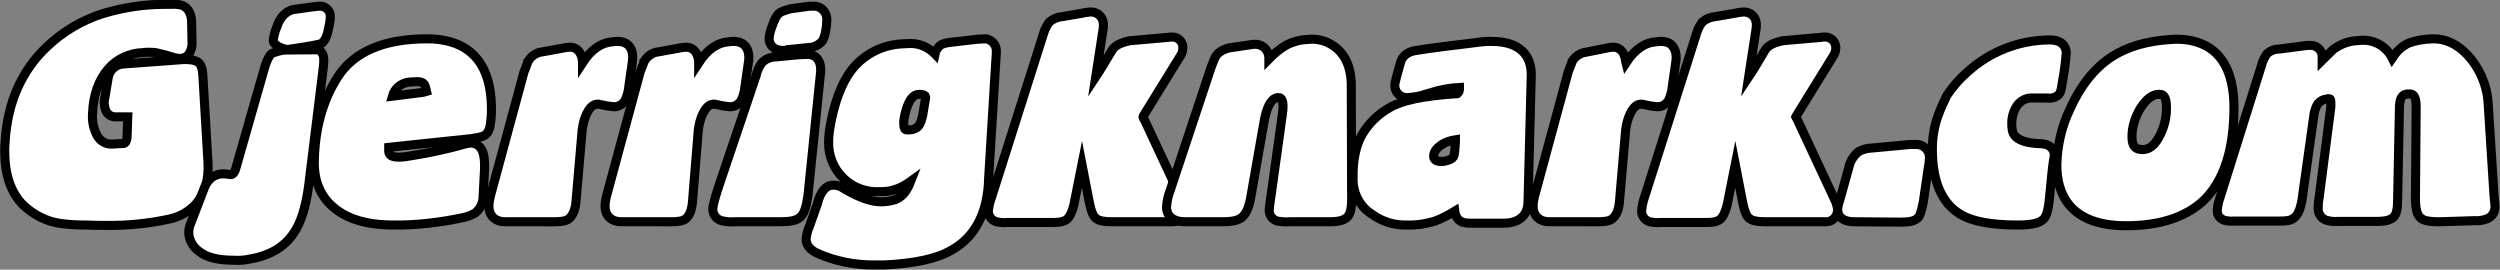 <?xml version="1.0" encoding="utf-8"?>
<!-- Generator: Adobe Illustrator 24.2.3, SVG Export Plug-In . SVG Version: 6.00 Build 0)  -->
<svg version="1.1" id="Layer_1" xmlns="http://www.w3.org/2000/svg" xmlns:xlink="http://www.w3.org/1999/xlink" x="0px" y="0px"
	 viewBox="0 0 688.8 74.3" style="enable-background:new 0 0 688.8 74.3;" xml:space="preserve">
<rect x="0" y="0" width="688.8" height="74.3" fill="#808080" stroke="none"/>
<style type="text/css">
	.st0{fill:#FFFFFF;}
	.st1{fill:none;stroke:#000000;stroke-width:2.5;stroke-miterlimit:10;}
</style>
<g id="Layer_2_1_">
	<g id="Layer_1-2">
		<g id="Layer_1-3">
			<path class="st0" d="M29.1,62.1c-1.7,0-3.5,0-5.4-0.1c-2.3,0-4.5-0.1-6.8-0.4c-3.9-0.5-7.5-2.3-10.4-5C3,53.2,1.3,48.1,1.3,41.7
				c0-0.8,0-1.6,0.1-2.5C2,28.4,5.9,19.5,12.9,12.9c4.4-4.2,9.8-7.4,15.6-9.2c5.4-1.6,11-2.5,16.6-2.5h2.1c0.9-0.1,1.8,0,2.7,0.2
				c1.1,0.3,2.9,1.4,2.9,5l0.1,5.1c0.1,1.3-0.3,2.7-1.1,3.7c-0.6,0.6-1.4,0.9-2.2,0.9c-0.5,0-1-0.1-1.5-0.2l-2.7-0.8
				c-0.8-0.2-1.6-0.4-2.5-0.6c-0.7-0.1-1.3-0.1-2-0.1c-0.5,0-1,0-1.5,0.1c-3.7,0.1-7.2,1.7-9.6,4.5c-2.6,3-4.1,7.1-4.3,12.2
				c-0.2,2.2,0.3,4.5,1.4,6.4c0.9,1.4,2.4,2.2,4,2.1l3.3-0.2c0.3-0.1,0.7-0.4,0.8-1.6l0.2-5.7h-3.4c-1.1,0-2.1-0.6-2.6-1.6
				c-0.3-0.8-0.5-1.6-0.5-2.4V28l1.1-6.5c0.3-2.2,2.2-3.9,4.5-3.9l16.4-1.2h0.1c1.9,0,3,0.2,3.7,0.7c1,0.7,1.3,2,1.4,3.8l1.4,23.8
				c0.3,4.8-0.9,8.7-3.4,11.6c-1.9,2-4.3,3.4-7,4C41,61.6,35,62.2,29.1,62.1z"/>
			<path class="st1" d="M29.1,62.1c-1.7,0-3.5,0-5.4-0.1c-2.3,0-4.5-0.1-6.8-0.4c-3.9-0.5-7.5-2.3-10.4-5C3,53.2,1.3,48.1,1.3,41.7
				c0-0.8,0-1.6,0.1-2.5C2,28.4,5.9,19.5,12.9,12.9c4.4-4.2,9.8-7.4,15.6-9.2c5.4-1.6,11-2.5,16.6-2.5h2.1c0.9-0.1,1.8,0,2.7,0.2
				c1.1,0.3,2.9,1.4,2.9,5l0.1,5.1c0.1,1.3-0.3,2.7-1.1,3.7c-0.6,0.6-1.4,0.9-2.2,0.9c-0.5,0-1-0.1-1.5-0.2l-2.7-0.8
				c-0.8-0.2-1.6-0.4-2.5-0.6c-0.7-0.1-1.3-0.1-2-0.1c-0.5,0-1,0-1.5,0.1c-3.7,0.1-7.2,1.7-9.6,4.5c-2.6,3-4.1,7.1-4.3,12.2
				c-0.2,2.2,0.3,4.5,1.4,6.4c0.9,1.4,2.4,2.2,4,2.1l3.3-0.2c0.3-0.1,0.7-0.4,0.8-1.6l0.2-5.7h-3.4c-1.1,0-2.1-0.6-2.6-1.6
				c-0.3-0.8-0.5-1.6-0.5-2.4V28l1.1-6.5c0.3-2.2,2.2-3.9,4.5-3.9l16.4-1.2h0.1c1.9,0,3,0.2,3.7,0.7c1,0.7,1.3,2,1.4,3.8l1.4,23.8
				c0.3,4.8-0.9,8.7-3.4,11.6c-1.9,2-4.3,3.4-7,4C41,61.6,35,62.2,29.1,62.1z"/>
			<path class="st0" d="M64.4,71.7c-4.4,0-7.5-0.8-9.5-2.4c-1.7-1.2-2.8-3.1-2.9-5.1c0-1,0.2-1.9,0.6-2.8l3.5-9.1
				c1.3-3.8,3.9-4.4,5.3-4.4c0.4,0,0.9,0,1.3,0.1c0.4,0,0.7,0.1,0.9,0.1s0.9,0,1.4-1.8L73,18.3c0.6-1.8,1.1-2.8,1.7-3.4
				c0.8-0.6,1.8-0.9,2.8-1c-1.3-0.3-2.2-1.4-2.2-2.7c0.1-1.2,0.4-2.4,0.9-3.6c1.1-3.5,3.2-4.7,4.7-5h0.1l5.1-0.7
				c0.6-0.1,1.2-0.1,1.9-0.2c1.6-0.1,2.9,1.1,3,2.6v0.3c0,1-0.2,2-0.4,2.9c-0.4,2.3-1,3.6-1.9,4.4c-0.9,0.6-1.8,1-2.9,1.2l0,0
				c1.8-0.1,3.3,1.2,3.4,3c0,0.1,0,0.2,0,0.4c0,0.6,0,1.3-0.1,1.9L85,51.5c-0.8,5.7-2.1,9.8-4,12.6c-2.6,4-6.8,6.4-12.3,7.3
				C67.3,71.7,65.9,71.8,64.4,71.7z"/>
			<path class="st1" d="M64.4,71.7c-4.4,0-7.5-0.8-9.5-2.4c-1.7-1.2-2.8-3.1-2.9-5.1c0-1,0.2-1.9,0.6-2.8l3.5-9.1
				c1.3-3.8,3.9-4.4,5.3-4.4c0.4,0,0.9,0,1.3,0.1c0.4,0,0.7,0.1,0.9,0.1s0.9,0,1.4-1.8L73,18.3c0.6-1.8,1.1-2.8,1.7-3.4
				c0.8-0.6,3.4-1.2,4.4-1.2c-1.3-0.3-3.8-1.2-3.8-2.5c0.1-1.2,0.4-2.4,0.9-3.6c1.1-3.5,3.2-4.7,4.7-5h0.1l5.1-0.7
				c0.6-0.1,1.2-0.1,1.9-0.2c1.6-0.1,2.9,1.1,3,2.6v0.3c0,1-0.2,2-0.4,2.9c-0.4,2.3-1,3.6-1.9,4.4c-0.9,0.6-10.1,1.8-11.2,2l8.3-0.8
				c1.8-0.1,3.3,1.2,3.4,3c0,0.1,0,0.2,0,0.4c0,0.6,0,1.3-0.1,1.9L85,51.5c-0.8,5.7-2.1,9.8-4,12.6c-2.6,4-6.8,6.4-12.3,7.3
				C67.3,71.7,65.9,71.8,64.4,71.7z"/>
			<path class="st0" d="M108.3,62c-5.6,0-10.3-1-13.9-3.1c-5.3-3.1-8-8-7.8-14.7c0.2-8.8,2.3-16.5,6.4-22.9
				c4.5-7.1,12.8-10.6,24.7-10.6c8.1,0,17.7,3.3,17.7,19.3c0,0.8,0,1.7-0.1,2.6c-0.2,2.5-0.6,3.7-1.4,4.4c-0.5,0.5-1.3,0.8-4.1,1.2
				L108,40.5l-0.9,0.1v0.7c0,0.9,0,2,2.8,2c1.2,0,2.3-0.2,3.5-0.4c5.1-0.8,10.1-1.9,15-3.3c0.5-0.1,1-0.2,1.4-0.2
				c0.9,0,1.7,0.4,2.3,1c1.1,1.1,1.5,3,1.4,6.3l-0.4,7.5c0,1.7-0.8,3.4-2.2,4.5c-1.1,0.6-2.3,1.1-3.5,1.3
				C121.1,61.3,114.7,62.1,108.3,62z M114.9,22.5c-0.7,0-1.3,0.1-2,0.1c-2.3,0.2-4.2,1.7-4.8,3.9l8-1c0.7-0.1,1.1-0.2,1.4-0.3
				c-0.1-0.4-0.1-0.8-0.3-1.2C117,23.1,116.5,22.5,114.9,22.5z"/>
			<path class="st1" d="M108.3,62c-5.6,0-10.3-1-13.9-3.1c-5.3-3.1-8-8-7.8-14.7c0.2-8.8,2.3-16.5,6.4-22.9
				c4.5-7.1,12.8-10.6,24.7-10.6c8.1,0,17.7,3.3,17.7,19.3c0,0.8,0,1.7-0.1,2.6c-0.2,2.5-0.6,3.7-1.4,4.4c-0.5,0.5-1.3,0.8-4.1,1.2
				L108,40.5l-0.9,0.1v0.7c0,0.9,0,2,2.8,2c1.2,0,2.3-0.2,3.5-0.4c5.1-0.8,10.1-1.9,15-3.3c0.5-0.1,1-0.2,1.4-0.2
				c0.9,0,1.7,0.4,2.3,1c1.1,1.1,1.5,3,1.4,6.3l-0.4,7.5c0,1.7-0.8,3.4-2.2,4.5c-1.1,0.6-2.3,1.1-3.5,1.3
				C121.1,61.3,114.7,62.1,108.3,62z M114.9,22.5c-0.7,0-1.3,0.1-2,0.1c-2.3,0.2-4.2,1.7-4.8,3.9l8-1c0.7-0.1,1.1-0.2,1.4-0.3
				c-0.1-0.4-0.1-0.8-0.3-1.2C117,23.1,116.5,22.5,114.9,22.5z"/>
			<path class="st0" d="M139.2,61.1c-2.8,0-4.5-1.7-4.5-4.3c0-1.2,0.3-2.4,0.6-3.5l9-33.2V20c0.4-1,0.8-1.9,1.1-2.8V17l0.1-0.1
				c0.7-1.2,1.8-2.1,3.2-2.5h0.1l6.6-1.2c0.6-0.1,1.1-0.2,1.7-0.2c0.9,0,3,0.4,3.4,3.9v0.4c2.4-3.7,5.2-5.6,8.4-5.8
				c0.3,0,0.7-0.1,1-0.1c0.9,0,1.7,0.1,2.5,0.5c1,0.6,2.1,1.8,1.9,4.6l-1.1,7.7c-0.1,1.2-0.5,2.4-1,3.5c-0.7,1.1-1.9,1.8-3.2,1.7
				c-1.2-0.1-2.4-0.3-3.6-0.6c-0.2-0.1-0.5-0.1-0.7-0.1c-0.8,0-1.9,0.3-3,2.5c-0.7,1.4-1.1,3-1.3,4.6l-1.7,19.7
				c-0.2,2.4-0.9,3.9-2,4.8c-0.8,0.6-2,0.8-4.1,0.8L139.2,61.1z"/>
			<path class="st1" d="M139.2,61.1c-2.8,0-4.5-1.7-4.5-4.3c0-1.2,0.3-2.4,0.6-3.5l9-33.2V20c0.4-1,0.8-1.9,1.1-2.8V17l0.1-0.1
				c0.7-1.2,1.8-2.1,3.2-2.5h0.1l6.6-1.2c0.6-0.1,1.1-0.2,1.7-0.2c0.9,0,3,0.4,3.4,3.9v0.4c2.4-3.7,5.2-5.6,8.4-5.8
				c0.3,0,0.7-0.1,1-0.1c0.9,0,1.7,0.1,2.5,0.5c1,0.6,2.1,1.8,1.9,4.6l-1.1,7.7c-0.1,1.2-0.5,2.4-1,3.5c-0.7,1.1-1.9,1.8-3.2,1.7
				c-1.2-0.1-2.4-0.3-3.6-0.6c-0.2-0.1-0.5-0.1-0.7-0.1c-0.8,0-1.9,0.3-3,2.5c-0.7,1.4-1.1,3-1.3,4.6l-1.7,19.7
				c-0.2,2.4-0.9,3.9-2,4.8c-0.8,0.6-2,0.8-4.1,0.8L139.2,61.1z"/>
			<path class="st0" d="M171.2,61.1c-2.8,0-4.5-1.7-4.5-4.3c0-1.2,0.3-2.4,0.6-3.5l9-33.2V20c0.4-1,0.7-1.9,1.1-2.8V17l0.1-0.1
				c0.7-1.2,1.8-2.1,3.2-2.5h0.1l6.6-1.2c0.6-0.1,1.1-0.2,1.7-0.2c0.9,0,3,0.4,3.4,3.9v0.4c2.4-3.7,5.2-5.6,8.4-5.8
				c0.3,0,0.7-0.1,1-0.1c0.9,0,1.7,0.1,2.5,0.5c1,0.6,2.1,1.8,1.9,4.6l-1.1,7.7c-0.1,1.2-0.5,2.4-1,3.5c-0.7,1.1-1.9,1.8-3.2,1.7
				c-1.2-0.1-2.4-0.3-3.6-0.6c-0.2-0.1-0.5-0.1-0.7-0.1c-0.8,0-1.9,0.3-3,2.5c-0.7,1.4-1.1,3-1.3,4.6l-1.6,19.7
				c-0.2,2.4-0.8,3.9-1.9,4.8c-0.8,0.6-2,0.8-4.1,0.8L171.2,61.1z"/>
			<path class="st1" d="M171.2,61.1c-2.8,0-4.5-1.7-4.5-4.3c0-1.2,0.3-2.4,0.6-3.5l9-33.2V20c0.4-1,0.7-1.9,1.1-2.8V17l0.1-0.1
				c0.7-1.2,1.8-2.1,3.2-2.5h0.1l6.6-1.2c0.6-0.1,1.1-0.2,1.7-0.2c0.9,0,3,0.4,3.4,3.9v0.4c2.4-3.7,5.2-5.6,8.4-5.8
				c0.3,0,0.7-0.1,1-0.1c0.9,0,1.7,0.1,2.5,0.5c1,0.6,2.1,1.8,1.9,4.6l-1.1,7.7c-0.1,1.2-0.5,2.4-1,3.5c-0.7,1.1-1.9,1.8-3.2,1.7
				c-1.2-0.1-2.4-0.3-3.6-0.6c-0.2-0.1-0.5-0.1-0.7-0.1c-0.8,0-1.9,0.3-3,2.5c-0.7,1.4-1.1,3-1.3,4.6l-1.6,19.7
				c-0.2,2.4-0.8,3.9-1.9,4.8c-0.8,0.6-2,0.8-4.1,0.8L171.2,61.1z"/>
			<path class="st0" d="M202.4,61.1c-1.2,0.1-2.4,0-3.6-0.3c-1.5-0.4-2.4-1.7-2.4-3.2c0-0.6,0.2-1.8,1.3-5.3l10.6-31.4
				c0.3-1.3,0.8-2.5,1.6-3.6c1-1,2.3-1.6,3.7-1.6l6.2-0.6c1.4-0.1,2.3-0.1,2.8-0.1c0.3,0,0.6,0,0.9,0.1c1.1,0.3,2.8,1.3,2.6,4.7
				L222.6,54c-0.5,3.3-1.1,5-2.2,5.9s-2.7,1.2-5.6,1.2L202.4,61.1z M215.8,13.9c-2.9,0-3.9-1.8-3.9-3.3c0.1-1,0.3-2,0.7-3
				c0.8-2.4,1.4-3.3,1.9-3.8s1.2-0.8,3.4-1.4h0.1l4.3-0.6c0.5-0.1,1.1-0.1,1.6-0.1c2-0.2,3.7,1.3,3.9,3.3c0,0,0,0,0,0
				c0,0.2,0,0.3,0,0.5c0,0.6-0.1,1.1-0.1,1.7c-0.3,2.3-0.7,3.6-1.3,4.3c-1,1-2.3,1.6-3.7,1.6l-5.8,0.6
				C216.4,13.9,216.1,13.9,215.8,13.9L215.8,13.9z"/>
			<path class="st1" d="M202.4,61.1c-1.2,0.1-2.4,0-3.6-0.3c-1.5-0.4-2.4-1.7-2.4-3.2c0-0.6,0.2-1.8,1.3-5.3l10.6-31.4
				c0.3-1.3,0.8-2.5,1.6-3.6c1-1,2.3-1.6,3.7-1.6l6.2-0.6c1.4-0.1,2.3-0.1,2.8-0.1c0.3,0,0.6,0,0.9,0.1c1.1,0.3,2.8,1.3,2.6,4.7
				L222.6,54c-0.5,3.3-1.1,5-2.2,5.9s-2.7,1.2-5.6,1.2L202.4,61.1z M215.8,13.9c-2.9,0-3.9-1.8-3.9-3.3c0.1-1,0.3-2,0.7-3
				c0.8-2.4,1.4-3.3,1.9-3.8s1.2-0.8,3.4-1.4h0.1l4.3-0.6c0.5-0.1,1.1-0.1,1.6-0.1c2-0.2,3.7,1.3,3.9,3.3c0,0,0,0,0,0
				c0,0.2,0,0.3,0,0.5c0,0.6-0.1,1.1-0.1,1.7c-0.3,2.3-0.7,3.6-1.3,4.3c-1,1-2.3,1.6-3.7,1.6l-5.8,0.6
				C216.4,13.9,216.1,13.9,215.8,13.9L215.8,13.9z"/>
			<path class="st0" d="M241.3,73c-5.6,0.1-11.2-1-16.3-3.3c-2.4-1.2-2.9-2.7-2.9-3.8c0.1-1.2,0.4-2.4,0.9-3.5l2.3-6.5
				c0.3-1.3,1.4-4.9,4.3-4.9c1,0,2,0.3,2.8,0.9c4.2,2.5,7.6,3.7,10.3,3.7c1.4,0,2.7-0.2,4-0.6c1.4-0.6,2.5-1.6,3.2-2.9
				c0.4-0.7,0.8-1.4,1.1-2.2c-1.1,0.8-2.3,1.5-3.5,2c-1.7,0.7-3.5,1-5.3,0.9c-0.5,0-0.9,0-1.4,0c-3.1-0.2-6-1.4-8.3-3.6
				c-2.8-2.6-4.3-6.3-4.2-10.2c0-1,0.1-1.9,0.2-2.8c1.2-7.8,3.4-13.6,6.6-17.5c3.3-3.9,8.1-6.3,13.2-6.6c0.7,0,1.3-0.1,1.9-0.1
				c2.7-0.2,5.3,0.8,7.2,2.7l0.2,0.2c0.2-1,0.8-1.9,1.6-2.5c0.5-0.3,1.2-0.6,3.2-0.8l6.9-0.8h0.1l2.1-0.1h0.3l0.3,0.1
				c1.6,0.5,2.6,2,2.4,3.7c0,0.3,0,0.9-0.1,1.8L272.4,49c-0.2,9.4-3.6,16.2-10.2,19.9c-4.1,2.4-10.2,3.7-18.6,4.1
				C242.8,73,242.1,73,241.3,73z M253.2,26c-2.4,0-3.6,3.7-4.1,6.7c-0.1,0.4-0.1,0.8-0.1,1.1c0,2,0.5,2,1,2h0.3
				c0.8,0,1.7-0.2,2.4-0.7l0.1-0.1c0.3-0.2,0.9-0.9,1.4-3.1l0.8-4.8c0.1-0.2,0-0.5-0.1-0.7c-0.4-0.3-0.9-0.4-1.4-0.4L253.2,26z"/>
			<path class="st1" d="M241.3,73c-5.6,0.1-11.2-1-16.3-3.3c-2.4-1.2-2.9-2.7-2.9-3.8c0.1-1.2,0.4-2.4,0.9-3.5l2.3-6.5
				c0.3-1.3,1.4-4.9,4.3-4.9c1,0,2,0.3,2.8,0.9c4.2,2.5,7.6,3.7,10.3,3.7c1.4,0,2.7-0.2,4-0.6c1.4-0.6,2.5-1.6,3.2-2.9
				c0.4-0.7,0.8-1.4,1.1-2.2c-1.1,0.8-2.3,1.5-3.5,2c-1.7,0.7-3.5,1-5.3,0.9c-0.5,0-0.9,0-1.4,0c-3.1-0.2-6-1.4-8.3-3.6
				c-2.8-2.6-4.3-6.3-4.2-10.2c0-1,0.1-1.9,0.2-2.8c1.2-7.8,3.4-13.6,6.6-17.5c3.3-3.9,8.1-6.3,13.2-6.6c0.7,0,1.3-0.1,1.9-0.1
				c2.7-0.2,5.3,0.8,7.2,2.7l0.2,0.2c0.2-1,0.8-1.9,1.6-2.5c0.5-0.3,1.2-0.6,3.2-0.8l6.9-0.8h0.1l2.1-0.1h0.3l0.3,0.1
				c1.6,0.5,2.6,2,2.4,3.7c0,0.3,0,0.9-0.1,1.8L272.4,49c-0.2,9.4-3.6,16.2-10.2,19.9c-4.1,2.4-10.2,3.7-18.6,4.1
				C242.8,73,242.1,73,241.3,73z M253.2,26c-2.4,0-3.6,3.7-4.1,6.7c-0.1,0.4-0.1,0.8-0.1,1.1c0,2,0.5,2,1,2h0.3
				c0.8,0,1.7-0.2,2.4-0.7l0.1-0.1c0.3-0.2,0.9-0.9,1.4-3.1l0.8-4.8c0.1-0.2,0-0.5-0.1-0.7c-0.4-0.3-0.9-0.4-1.4-0.4L253.2,26z"/>
			<path class="st0" d="M306.4,61.1c-2.4,0-3.6-0.3-4.4-0.9s-1.3-1.8-1.8-4.1l-2.1-10.8l-2.2,11v0.1c-0.7,2.5-1.2,3.3-1.8,3.9
				c-0.8,0.7-1.9,1-3.9,1h-12.6c-1,0.1-2.1,0-3.1-0.2c-1.3-0.4-2.2-1.6-2.2-2.9c0.1-1.4,0.5-2.8,1-4.2L287.6,9
				c0.3-1,0.8-1.9,1.4-2.8l0.1-0.1l0.1-0.1c1-0.8,2.1-1.3,3.4-1.4l5.8-1c0.7-0.2,1.3-0.2,2-0.3c1.9-0.1,3.5,1.3,3.6,3.2
				c0,0.2,0,0.3,0,0.5c0,0.4,0,0.8-0.1,1.2l-2,13c1.4-2.1,2.8-4.6,4.4-7.2c0.7-1.3,2.2-2.2,5.1-2.8h0.1l10.3-0.9
				c0.3-0.1,0.7-0.1,1-0.1c1.6-0.1,3,1.1,3.1,2.7v0.3c0,0.9-0.3,1.7-0.8,2.4l-10,16.2c-0.1,0.2-0.2,0.3-0.2,0.4
				c0.1,0.3,0.3,0.7,0.5,1l10.1,21.6c0.5,0.9,0.8,1.9,0.9,3c0,1.8-1.4,3.3-3.2,3.3h-0.4L306.4,61.1z"/>
			<path class="st1" d="M306.4,61.1c-2.4,0-3.6-0.3-4.4-0.9s-1.3-1.8-1.8-4.1l-2.1-10.8l-2.2,11v0.1c-0.7,2.5-1.2,3.3-1.8,3.9
				c-0.8,0.7-1.9,1-3.9,1h-12.6c-1,0.1-2.1,0-3.1-0.2c-1.3-0.4-2.2-1.6-2.2-2.9c0.1-1.4,0.5-2.8,1-4.2L287.6,9
				c0.3-1,0.8-1.9,1.4-2.8l0.1-0.1l0.1-0.1c1-0.8,2.1-1.3,3.4-1.4l5.8-1c0.7-0.2,1.3-0.2,2-0.3c1.9-0.1,3.5,1.3,3.6,3.2
				c0,0.2,0,0.3,0,0.5c0,0.4,0,0.8-0.1,1.2l-2,13c1.4-2.1,2.8-4.6,4.4-7.2c0.7-1.3,2.2-2.2,5.1-2.8h0.1l10.3-0.9
				c0.3-0.1,0.7-0.1,1-0.1c1.6-0.1,3,1.1,3.1,2.7v0.3c0,0.9-0.3,1.7-0.8,2.4l-10,16.2c-0.1,0.2-0.2,0.3-0.2,0.4
				c0.1,0.3,0.3,0.7,0.5,1l10.1,21.6c0.5,0.9,0.8,1.9,0.9,3c0,1.8-1.4,3.3-3.2,3.3h-0.4L306.4,61.1z"/>
			<path class="st0" d="M355.4,61.1c-1.2,0.1-2.4,0-3.5-0.2c-1.4-0.4-2.3-1.7-2.2-3.2c0.1-1.3,0.3-2.6,0.5-3.8l3.1-22.3
				c0.1-0.7,0.2-1.4,0.2-2.2c0-2.5-0.8-2.5-1.4-2.5c-0.2,0-0.4,0-0.6,0.1c-1.4,0.5-2.6,2.8-3.2,6.4l-3.7,21
				c-0.5,2.8-1.3,4.7-2.7,5.7c-1.1,0.7-2.6,1-5,1h-10.3c-4.8,0-5.2-3-5.2-4c0.1-1.6,0.4-3.1,1-4.6l11.3-34c0.9-2.5,1.4-3.3,1.8-3.7
				c0.9-0.8,1.9-1.3,3.1-1.6h0.1l6-0.9c0.3-0.1,0.7-0.1,1-0.1c2.1-0.1,3.8,1.5,3.9,3.6c0,0.1,0,0.3,0,0.4v0.1l0.1-0.1
				c1.3-1.4,2.8-2.6,4.4-3.6c1.8-1,3.8-1.6,5.8-1.7c0.5,0,0.9-0.1,1.3-0.1c2.7-0.1,5.2,0.9,7.2,2.6c2.4,2.1,3.7,5.2,3.9,9.3l0.1,31
				c0.1,3.9-0.4,5.2-1.1,6c-0.9,1-2.4,1.4-5.2,1.4L355.4,61.1z"/>
			<path class="st1" d="M355.4,61.1c-1.2,0.1-2.4,0-3.5-0.2c-1.4-0.4-2.3-1.7-2.2-3.2c0.1-1.3,0.3-2.6,0.5-3.8l3.1-22.3
				c0.1-0.7,0.2-1.4,0.2-2.2c0-2.5-0.8-2.5-1.4-2.5c-0.2,0-0.4,0-0.6,0.1c-1.4,0.5-2.6,2.8-3.2,6.4l-3.7,21
				c-0.5,2.8-1.3,4.7-2.7,5.7c-1.1,0.7-2.6,1-5,1h-10.3c-4.8,0-5.2-3-5.2-4c0.1-1.6,0.4-3.1,1-4.6l11.3-34c0.9-2.5,1.4-3.3,1.8-3.7
				c0.9-0.8,1.9-1.3,3.1-1.6h0.1l6-0.9c0.3-0.1,0.7-0.1,1-0.1c2.1-0.1,3.8,1.5,3.9,3.6c0,0.1,0,0.3,0,0.4v0.1l0.1-0.1
				c1.3-1.4,2.8-2.6,4.4-3.6c1.8-1,3.8-1.6,5.8-1.7c0.5,0,0.9-0.1,1.3-0.1c2.7-0.1,5.2,0.9,7.2,2.6c2.4,2.1,3.7,5.2,3.9,9.3l0.1,31
				c0.1,3.9-0.4,5.2-1.1,6c-0.9,1-2.4,1.4-5.2,1.4L355.4,61.1z"/>
			<path class="st0" d="M387.6,62c-3.4,0.1-6.7-0.9-9.5-2.9c-3.4-2.1-5.4-5.9-5.3-9.9c-0.1-4.8,0.7-8.8,2.3-11.8
				c1.8-3.2,4.5-5.9,7.7-7.7c3.3-2,9.4-3.3,18.7-3.9l0.3-0.3c0.2-0.2,0.3-0.5,0.3-0.8c0-0.2,0-0.4,0-0.6c-2,0.1-4,0.4-6,0.9
				c-0.4,0.1-1.4,0.4-3.8,1.1c-1.5,0.5-3,0.7-4.5,0.8c-1.8,0.1-3.4-1.3-3.5-3.1c0,0,0,0,0,0c0-0.1,0-0.3,0-0.4
				c0-0.4,0.1-0.8,0.2-1.1c0.1-0.5,0.4-1.7,1.4-5.2c0.4-1.3,1.5-2.8,4.3-3.2c4.1-0.7,10.3-1.4,18.3-2.4c0.9-0.1,1.7-0.1,2.4-0.1
				c9.6,0,11,5.7,11,9.1L421,55.7c0,1.7-0.7,5.8-6.8,5.8h-9c-1.7,0-2.6-0.3-3.3-0.9c-0.6-0.7-1-1.5-1.1-2.4
				c-1.8,1.1-3.7,2.1-5.7,2.8C392.7,61.7,390.1,62.1,387.6,62z M397,44.5c0.8,0,1.6-0.2,2.4-0.5c0.7-0.3,1.1-0.7,1.2-1.1l0.2-1.2
				c0.1-0.6,0.1-1.5,0.2-2.8v-0.4c-1.3,0.2-2.6,0.6-3.7,1.3c-2,1.3-2.3,2.5-2.3,3.2c0,0.4,0.1,0.8,0.4,1c0.3,0.3,0.6,0.4,1,0.4
				C396.5,44.5,397,44.5,397,44.5z"/>
			<path class="st1" d="M387.6,62c-3.4,0.1-6.7-0.9-9.5-2.9c-3.4-2.1-5.4-5.9-5.3-9.9c-0.1-4.8,0.7-8.8,2.3-11.8
				c1.8-3.2,4.5-5.9,7.7-7.7c3.3-2,9.4-3.3,18.7-3.9l0.3-0.3c0.2-0.2,0.3-0.5,0.3-0.8c0-0.2,0-0.4,0-0.6c-2,0.1-4,0.4-6,0.9
				c-0.4,0.1-1.4,0.4-3.8,1.1c-1.5,0.5-3,0.7-4.5,0.8c-1.8,0.1-3.4-1.3-3.5-3.1c0,0,0,0,0,0c0-0.1,0-0.3,0-0.4
				c0-0.4,0.1-0.8,0.2-1.1c0.1-0.5,0.4-1.7,1.4-5.2c0.4-1.3,1.5-2.8,4.3-3.2c4.1-0.7,10.3-1.4,18.3-2.4c0.9-0.1,1.7-0.1,2.4-0.1
				c9.6,0,11,5.7,11,9.1L421,55.7c0,1.7-0.7,5.8-6.8,5.8h-9c-1.7,0-2.6-0.3-3.3-0.9c-0.6-0.7-1-1.5-1.1-2.4
				c-1.8,1.1-3.7,2.1-5.7,2.8C392.7,61.7,390.1,62.1,387.6,62z M397,44.5c0.8,0,1.6-0.2,2.4-0.5c0.7-0.3,1.1-0.7,1.2-1.1l0.2-1.2
				c0.1-0.6,0.1-1.5,0.2-2.8v-0.4c-1.3,0.2-2.6,0.6-3.7,1.3c-2,1.3-2.3,2.5-2.3,3.2c0,0.4,0.1,0.8,0.4,1c0.3,0.3,0.6,0.4,1,0.4
				C396.5,44.5,397,44.5,397,44.5z"/>
			<path class="st0" d="M426.9,61.1c-2.8,0-4.5-1.7-4.5-4.3c0-1.2,0.3-2.4,0.6-3.5l9-33.2V20c0.4-1,0.7-1.9,1.1-2.8V17
				c0.7-1.2,1.8-2.1,3.2-2.5h0.1l6.5-1.3c0.5-0.1,1.1-0.2,1.6-0.2c0.9,0,3,0.4,3.4,3.9l0.1,0.4c2.4-3.7,5.2-5.6,8.4-5.8
				c0.3,0,0.7-0.1,1-0.1c0.9,0,1.7,0.1,2.5,0.5c1,0.6,2.1,1.9,1.9,4.6l-1.1,7.7c-0.1,1.2-0.5,2.4-1,3.5c-0.7,1.1-1.9,1.8-3.2,1.7
				c-1.2-0.1-2.4-0.3-3.6-0.6c-0.2-0.1-0.5-0.1-0.7-0.1c-0.8,0-1.9,0.3-3,2.5c-0.7,1.4-1.1,3-1.3,4.6l-1.7,19.7
				c-0.2,2.4-0.9,3.9-2,4.8c-0.8,0.6-2,0.8-4.1,0.8L426.9,61.1z"/>
			<path class="st1" d="M426.9,61.1c-2.8,0-4.5-1.7-4.5-4.3c0-1.2,0.3-2.4,0.6-3.5l9-33.2V20c0.4-1,0.7-1.9,1.1-2.8V17
				c0.7-1.2,1.8-2.1,3.2-2.5h0.1l6.5-1.3c0.5-0.1,1.1-0.2,1.6-0.2c0.9,0,3,0.4,3.4,3.9l0.1,0.4c2.4-3.7,5.2-5.6,8.4-5.8
				c0.3,0,0.7-0.1,1-0.1c0.9,0,1.7,0.1,2.5,0.5c1,0.6,2.1,1.9,1.9,4.6l-1.1,7.7c-0.1,1.2-0.5,2.4-1,3.5c-0.7,1.1-1.9,1.8-3.2,1.7
				c-1.2-0.1-2.4-0.3-3.6-0.6c-0.2-0.1-0.5-0.1-0.7-0.1c-0.8,0-1.9,0.3-3,2.5c-0.7,1.4-1.1,3-1.3,4.6l-1.7,19.7
				c-0.2,2.4-0.9,3.9-2,4.8c-0.8,0.6-2,0.8-4.1,0.8L426.9,61.1z"/>
			<path class="st0" d="M486.4,61.1c-2.4,0-3.6-0.3-4.4-0.9s-1.3-1.8-1.8-4.1l-2.1-10.8l-2.2,11v0.1c-0.7,2.5-1.2,3.3-1.8,3.9
				c-0.8,0.7-1.9,1-3.9,1h-12.6c-1,0.1-2.1,0-3.1-0.2c-1.3-0.4-2.2-1.6-2.2-2.9c0.1-1.4,0.4-2.8,0.9-4.2L467.5,9
				c0.3-1,0.8-1.9,1.4-2.8l0.1-0.1l0.1-0.1c1-0.8,2.1-1.3,3.4-1.4l5.8-1c0.7-0.2,1.3-0.2,2-0.3c1.9-0.1,3.5,1.3,3.6,3.2
				c0,0.2,0,0.3,0,0.5c0,0.4,0,0.8-0.1,1.2l-2,13c1.4-2.1,2.8-4.5,4.4-7.2c0.7-1.3,2.2-2.2,5.1-2.8h0.1l10.3-0.9
				c0.3-0.1,0.7-0.1,1-0.1c1.6-0.1,3,1.1,3.1,2.8v0.2c0,0.9-0.3,1.7-0.8,2.4l-10,16.2l-0.2,0.4c0.1,0.2,0.2,0.5,0.5,1l10.1,21.6
				c0.5,0.9,0.8,2,0.9,3c0,1.8-1.4,3.3-3.1,3.3c0,0,0,0,0,0c-0.1,0-0.2,0-0.4,0H486.4z"/>
			<path class="st1" d="M486.4,61.1c-2.4,0-3.6-0.3-4.4-0.9s-1.3-1.8-1.8-4.1l-2.1-10.8l-2.2,11v0.1c-0.7,2.5-1.2,3.3-1.8,3.9
				c-0.8,0.7-1.9,1-3.9,1h-12.6c-1,0.1-2.1,0-3.1-0.2c-1.3-0.4-2.2-1.6-2.2-2.9c0.1-1.4,0.4-2.8,0.9-4.2L467.5,9
				c0.3-1,0.8-1.9,1.4-2.8l0.1-0.1l0.1-0.1c1-0.8,2.1-1.3,3.4-1.4l5.8-1c0.7-0.2,1.3-0.2,2-0.3c1.9-0.1,3.5,1.3,3.6,3.2
				c0,0.2,0,0.3,0,0.5c0,0.4,0,0.8-0.1,1.2l-2,13c1.4-2.1,2.8-4.5,4.4-7.2c0.7-1.3,2.2-2.2,5.1-2.8h0.1l10.3-0.9
				c0.3-0.1,0.7-0.1,1-0.1c1.6-0.1,3,1.1,3.1,2.8v0.2c0,0.9-0.3,1.7-0.8,2.4l-10,16.2l-0.2,0.4c0.1,0.2,0.2,0.5,0.5,1l10.1,21.6
				c0.5,0.9,0.8,2,0.9,3c0,1.8-1.4,3.3-3.1,3.3c0,0,0,0,0,0c-0.1,0-0.2,0-0.4,0H486.4z"/>
			<path class="st0" d="M510.9,61.1c-4.3,0-4.6-2.6-4.6-3.4c0.1-0.9,0.3-1.8,0.6-2.6l2.7-9.7v-0.1c0.5-1.4,1.3-2.6,2.5-3.5l0.1-0.1
				c1.1-0.5,2.2-0.9,3.4-0.9l10.7-1c0.7,0,1.2,0,1.5,0c0.4,0,0.8,0,1.1,0.1c1.6,0.4,2.8,1.9,2.7,3.6c0,0.9-0.1,1.7-0.3,2.6l-1.4,9.6
				c-0.6,3-1,4-1.7,4.5c-0.8,0.7-2,1-4.6,1L510.9,61.1z"/>
			<path class="st1" d="M510.9,61.1c-4.3,0-4.6-2.6-4.6-3.4c0.1-0.9,0.3-1.8,0.6-2.6l2.7-9.7v-0.1c0.5-1.4,1.3-2.6,2.5-3.5l0.1-0.1
				c1.1-0.5,2.2-0.9,3.4-0.9l10.7-1c0.7,0,1.2,0,1.5,0c0.4,0,0.8,0,1.1,0.1c1.6,0.4,2.8,1.9,2.7,3.6c0,0.9-0.1,1.7-0.3,2.6l-1.4,9.6
				c-0.6,3-1,4-1.7,4.5c-0.8,0.7-2,1-4.6,1L510.9,61.1z"/>
			<path class="st0" d="M556,62c-7.5,0-12.8-1-16.1-3.1c-5-3.1-7.5-9.1-7.5-17.8c0-3.2,0.5-6.3,1.6-9.3c0.7-1.9,1.5-3.7,2.4-5.5
				c1.6-2.4,3.5-4.6,5.7-6.5c6.2-5.6,14.1-8.7,22.4-8.8h0.3c4.2,0,4.5,2.9,4.5,3.5c-0.2,2.8-0.6,5.6-1.1,8.3
				c-0.3,2.1-0.5,2.7-0.9,3.2c-0.8,0.8-2,1.2-3.2,1H560c-1.7-0.1-3.2,0.7-4.2,2c-1.1,1.6-1.6,3.5-1.5,5.3c0,0.4,0,0.9,0.1,1.3
				c0.1,0.9,0.4,3.8,8,4c3.4,0.2,3.6,2.6,3.6,3.1c0,0.5-0.1,0.9-0.2,1.4c-0.2,1.2-0.6,4.6-1.1,10.2c-0.4,4.2-1,5.5-1.8,6.2
				S560.5,62,556,62z"/>
			<path class="st1" d="M556,62c-7.5,0-12.8-1-16.1-3.1c-5-3.1-7.5-9.1-7.5-17.8c0-3.2,0.5-6.3,1.6-9.3c0.7-1.9,1.5-3.7,2.4-5.5
				c1.6-2.4,3.5-4.6,5.7-6.5c6.2-5.6,14.1-8.7,22.4-8.8h0.3c4.2,0,4.5,2.9,4.5,3.5c-0.2,2.8-0.6,5.6-1.1,8.3
				c-0.3,2.1-0.5,2.7-0.9,3.2c-0.8,0.8-2,1.2-3.2,1H560c-1.7-0.1-3.2,0.7-4.2,2c-1.1,1.6-1.6,3.5-1.5,5.3c0,0.4,0,0.9,0.1,1.3
				c0.1,0.9,0.4,3.8,8,4c3.4,0.2,3.6,2.6,3.6,3.1c0,0.5-0.1,0.9-0.2,1.4c-0.2,1.2-0.6,4.6-1.1,10.2c-0.4,4.2-1,5.5-1.8,6.2
				S560.5,62,556,62z"/>
			<path class="st0" d="M585.8,62.2c-15.8,0-19.1-9.1-19.1-16.7c0.1-5.3,1.3-10.6,3.6-15.4c2.9-6.5,6.8-11.4,11.6-14.5
				c4.2-2.7,9.6-4.3,15.9-4.7c0.6,0,1.2-0.1,1.8-0.1c7.3,0,15.9,3.3,15.9,18.9c0,11.3-2.7,19.8-8,25.2
				C602.6,59.7,595.3,62.2,585.8,62.2z M595,26h-0.4c-1.7,0.1-3.3,1.4-4.8,3.7c-1.5,2.4-2.4,5.2-2.4,8c0,3,1.3,3.4,2.6,3.5h0.3
				c0.9,0,3.5,0,5.7-6c0.6-1.7,0.9-3.5,0.9-5.3C597,26,595.6,26,595,26z"/>
			<path class="st1" d="M585.8,62.2c-15.8,0-19.1-9.1-19.1-16.7c0.1-5.3,1.3-10.6,3.6-15.4c2.9-6.5,6.8-11.4,11.6-14.5
				c4.2-2.7,9.6-4.3,15.9-4.7c0.6,0,1.2-0.1,1.8-0.1c7.3,0,15.9,3.3,15.9,18.9c0,11.3-2.7,19.8-8,25.2
				C602.6,59.7,595.3,62.2,585.8,62.2z M595,26h-0.4c-1.7,0.1-3.3,1.4-4.8,3.7c-1.5,2.4-2.4,5.2-2.4,8c0,3,1.3,3.4,2.6,3.5h0.3
				c0.9,0,3.5,0,5.7-6c0.6-1.7,0.9-3.5,0.9-5.3C597,26,595.6,26,595,26z"/>
			<path class="st0" d="M672.2,61.1c-3.3,0-4.5-0.4-5.2-1c-1-0.8-1.4-2.2-1.5-5.1l0.2-25.6c0-3.5-1.2-3.5-1.8-3.5
				c-0.2,0-0.5,0-0.7,0c-0.7,0.1-2,0.3-2.1,3.4l-0.5,25.4c0,2.8-0.3,4.3-1.1,5.1s-2.2,1.2-4.7,1.2h-10.5c-1.2,0.1-2.4,0-3.6-0.4
				c-1.3-0.6-2.1-1.9-2-3.4c0-1,0.1-2,0.3-3l3.2-24.8c0-0.3,0-0.7,0-1c0-1.2-0.2-1.2-0.7-1.2c-0.2,0-0.3,0-0.5,0.1h-0.1
				c-0.9,0.1-1.7,0.6-2.3,1.3c-0.5,0.8-0.8,1.7-1,2.6l-3.4,24.2v0.1c-0.5,2.3-1.1,3.7-2.1,4.5s-2,0.9-3.9,0.9h-12.6
				c-0.9,0.1-1.8,0-2.7-0.2c-1.3-0.4-2.1-1.5-2-2.8c0.1-1.1,0.3-2.2,0.7-3.3l11.5-36.6c0.3-1.2,0.8-2.2,1.5-3.2
				c1-0.9,2.2-1.3,3.5-1.3l6.9-0.9c0.5-0.1,1-0.1,1.5-0.1c1.7-0.1,3.2,1.2,3.3,2.9c0,0.1,0,0.2,0,0.4c0,0.3,0,0.6,0,0.8
				c2.9-2.9,3.3-3.2,3.5-3.3c1.8-1.2,3.9-2,6.1-2.1c0.4,0,0.8-0.1,1.2-0.1c3.6-0.2,6.9,1.7,8.5,4.9c0,0,0.2-0.3,0.3-0.4
				c1.1-1.7,2.6-3,4.4-3.8c2-0.7,4.1-1,6.2-1.1h0.6c3.3,0,6.5,1.5,9.3,4.5c3.2,3.5,5.2,8,5.6,12.7l1.7,26.7c0.1,0.7,0.2,1.3,0.2,2
				c0.2,1.6-0.7,3.1-2.2,3.7c-1.1,0.4-2.3,0.6-3.5,0.5L672.2,61.1z"/>
			<path class="st1" d="M672.2,61.1c-3.3,0-4.5-0.4-5.2-1c-1-0.8-1.4-2.2-1.5-5.1l0.2-25.6c0-3.5-1.2-3.5-1.8-3.5
				c-0.2,0-0.5,0-0.7,0c-0.7,0.1-2,0.3-2.1,3.4l-0.5,25.4c0,2.8-0.3,4.3-1.1,5.1s-2.2,1.2-4.7,1.2h-10.5c-1.2,0.1-2.4,0-3.6-0.4
				c-1.3-0.6-2.1-1.9-2-3.4c0-1,0.1-2,0.3-3l3.2-24.8c0-0.3,0-0.7,0-1c0-1.2-0.2-1.2-0.7-1.2c-0.2,0-0.3,0-0.5,0.1h-0.1
				c-0.9,0.1-1.7,0.6-2.3,1.3c-0.5,0.8-0.8,1.7-1,2.6l-3.4,24.2v0.1c-0.5,2.3-1.1,3.7-2.1,4.5s-2,0.9-3.9,0.9h-12.6
				c-0.9,0.1-1.8,0-2.7-0.2c-1.3-0.4-2.1-1.5-2-2.8c0.1-1.1,0.3-2.2,0.7-3.3l11.5-36.6c0.3-1.2,0.8-2.2,1.5-3.2
				c1-0.9,2.2-1.3,3.5-1.3l6.9-0.9c0.5-0.1,1-0.1,1.5-0.1c1.7-0.1,3.2,1.2,3.3,2.9c0,0.1,0,0.2,0,0.4c0,0.3,0,0.6,0,0.8
				c2.9-2.9,3.3-3.2,3.5-3.3c1.8-1.2,3.9-2,6.1-2.1c0.4,0,0.8-0.1,1.2-0.1c3.6-0.2,6.9,1.7,8.5,4.9c0,0,0.2-0.3,0.3-0.4
				c1.1-1.7,2.6-3,4.4-3.8c2-0.7,4.1-1,6.2-1.1h0.6c3.3,0,6.5,1.5,9.3,4.5c3.2,3.5,5.2,8,5.6,12.7l1.7,26.7c0.1,0.7,0.2,1.3,0.2,2
				c0.2,1.6-0.7,3.1-2.2,3.7c-1.1,0.4-2.3,0.6-3.5,0.5L672.2,61.1z"/>
		</g>
	</g>
</g>
</svg>

